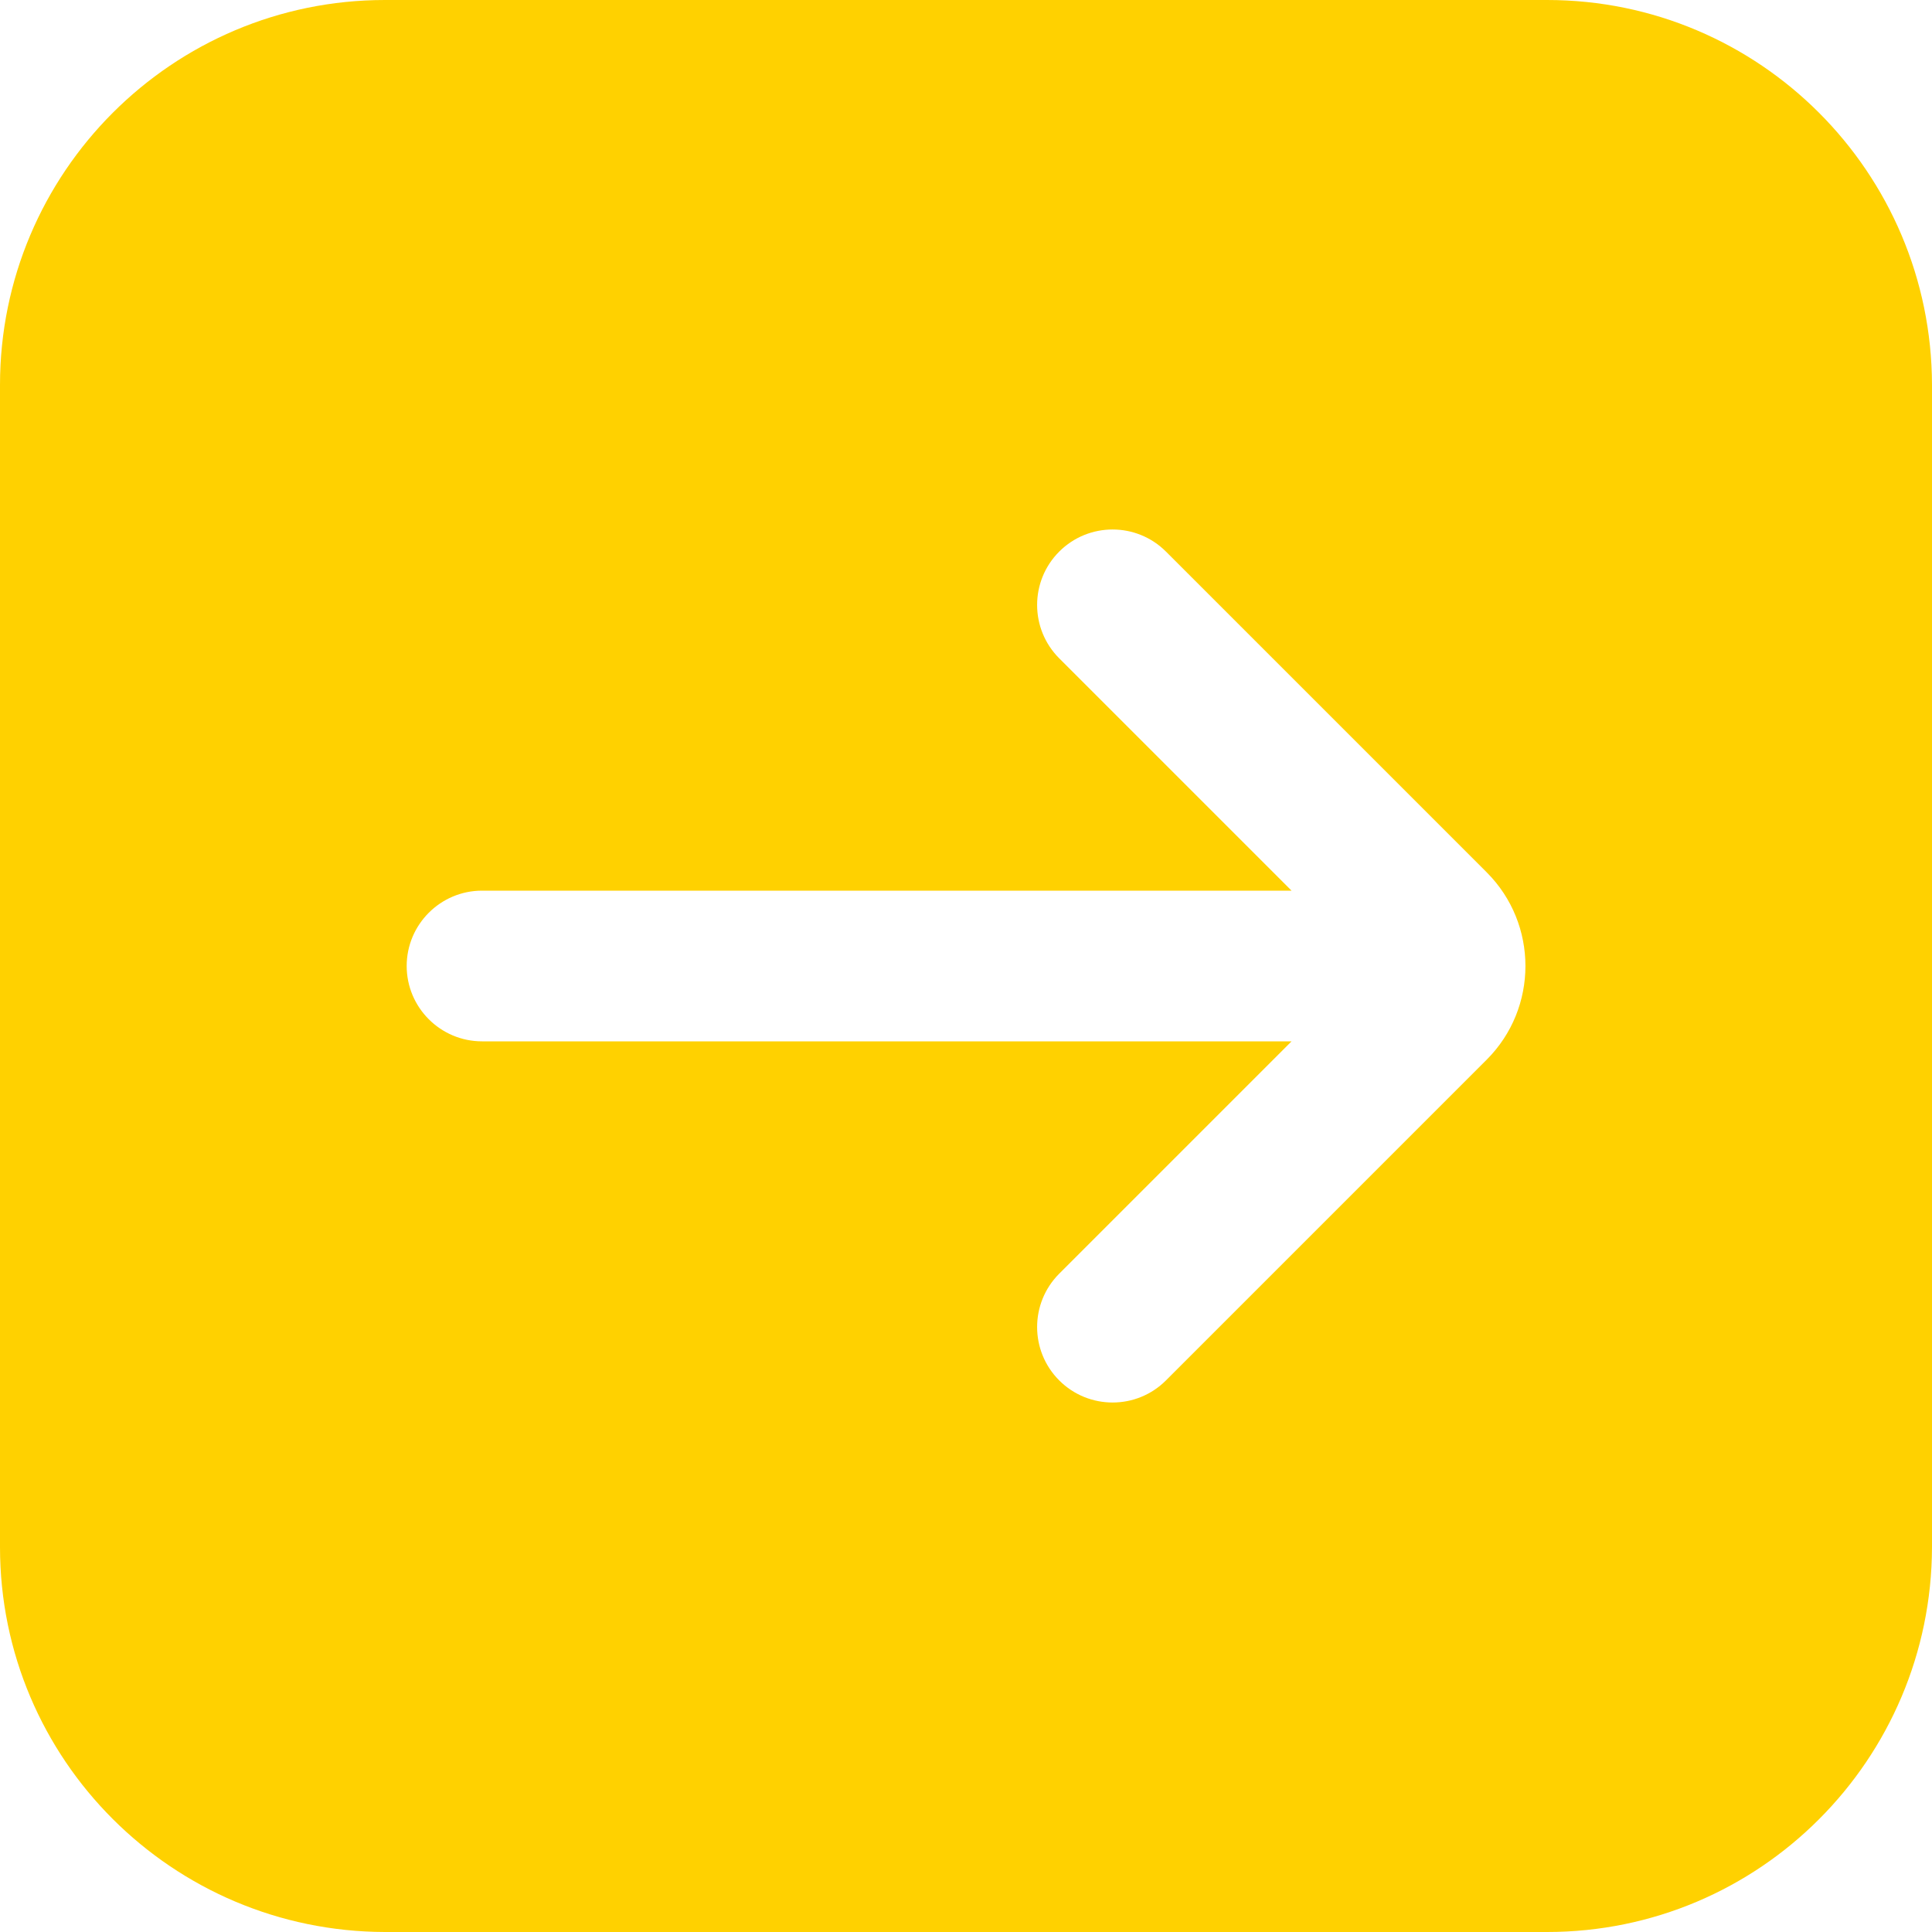 <?xml version="1.0" encoding="UTF-8"?>
<svg id="Capa_2" data-name="Capa 2" xmlns="http://www.w3.org/2000/svg" viewBox="0 0 40 40">
  <defs>
    <style>
      .cls-1 {
        fill: #ffd100;
        stroke-width: 0px;
      }
    </style>
  </defs>
  <g id="inicio">
    <path class="cls-1" d="M32.03,0H7.97C3.57,0,0,3.57,0,7.97v24.06c0,4.4,3.57,7.96,7.97,7.97h24.06c4.4,0,7.96-3.57,7.97-7.97V7.97C39.99,3.57,36.43,0,32.03,0ZM30.78,21.94l-6.64,6.64c-.61.61-1.6.61-2.21,0s-.61-1.6,0-2.21l4.81-4.81H9.98c-.86,0-1.56-.7-1.56-1.56s.7-1.56,1.56-1.56h16.76s-4.81-4.81-4.81-4.81c-.61-.61-.61-1.6,0-2.21.61-.61,1.6-.61,2.21,0l6.64,6.64c1.07,1.07,1.07,2.81,0,3.88Z"/>
  </g>
</svg>